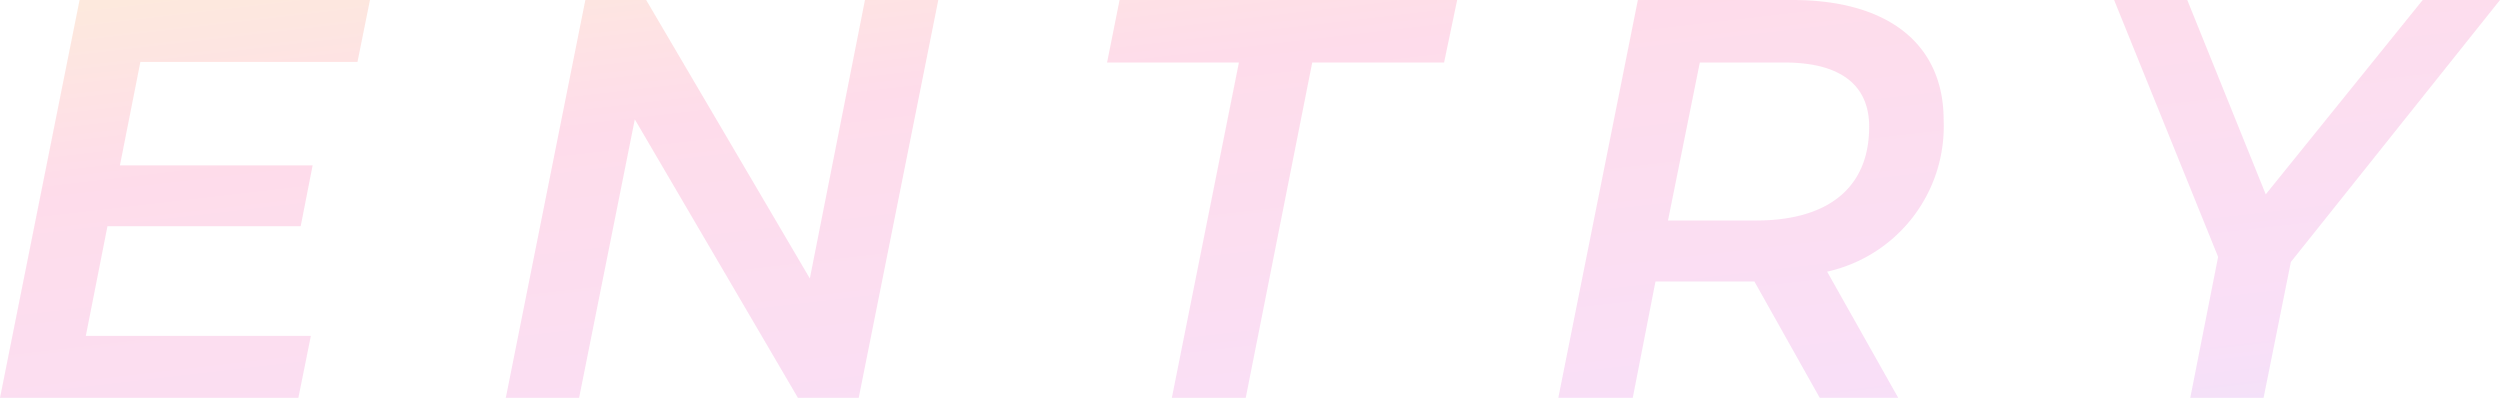 <svg xmlns="http://www.w3.org/2000/svg" xmlns:xlink="http://www.w3.org/1999/xlink" width="92.379" height="14.7" viewBox="0 0 92.379 14.7"><defs><linearGradient id="a" x1="-0.051" y1="-0.361" x2="1.072" y2="1.16" gradientUnits="objectBoundingBox"><stop offset="0" stop-color="#f5ce03"/><stop offset="0.153" stop-color="#f0790c"/><stop offset="0.379" stop-color="#f71673"/><stop offset="0.812" stop-color="#d52ac9"/><stop offset="1" stop-color="#7a48e5"/></linearGradient></defs><path d="M-31.542-12.411l.462-2.289H-41.811L-44.751,0h11.025l.462-2.289H-41.58l.8-4.053h7.14l.441-2.247H-40.32l.756-3.822ZM-12.789-14.7-14.826-4.41-20.874-14.7h-2.247L-26.061,0h2.709l2.058-10.29L-15.267,0h2.247l2.94-14.7ZM-1.449,0h2.73L3.738-12.39H8.61l.483-2.31H-3.381l-.462,2.31H1.029ZM27.069-10.269c0-2.793-2.037-4.431-5.586-4.431H15.771L12.831,0h2.751l.84-4.3h3.654L22.491,0h2.9L22.764-4.662A5.5,5.5,0,0,0,27.069-10.269Zm-6.93,3.717H16.884L18.06-12.39h3.129c2,0,3.129.777,3.129,2.373C24.318-7.749,22.785-6.552,20.139-6.552ZM47.628-14.7H44.772l-5.8,7.182-2.9-7.182H33.369l3.843,9.492L36.183,0h2.709L39.9-5.019Z" transform="translate(44.751 14.7)" opacity="0.15" fill="url(#a)"/></svg>